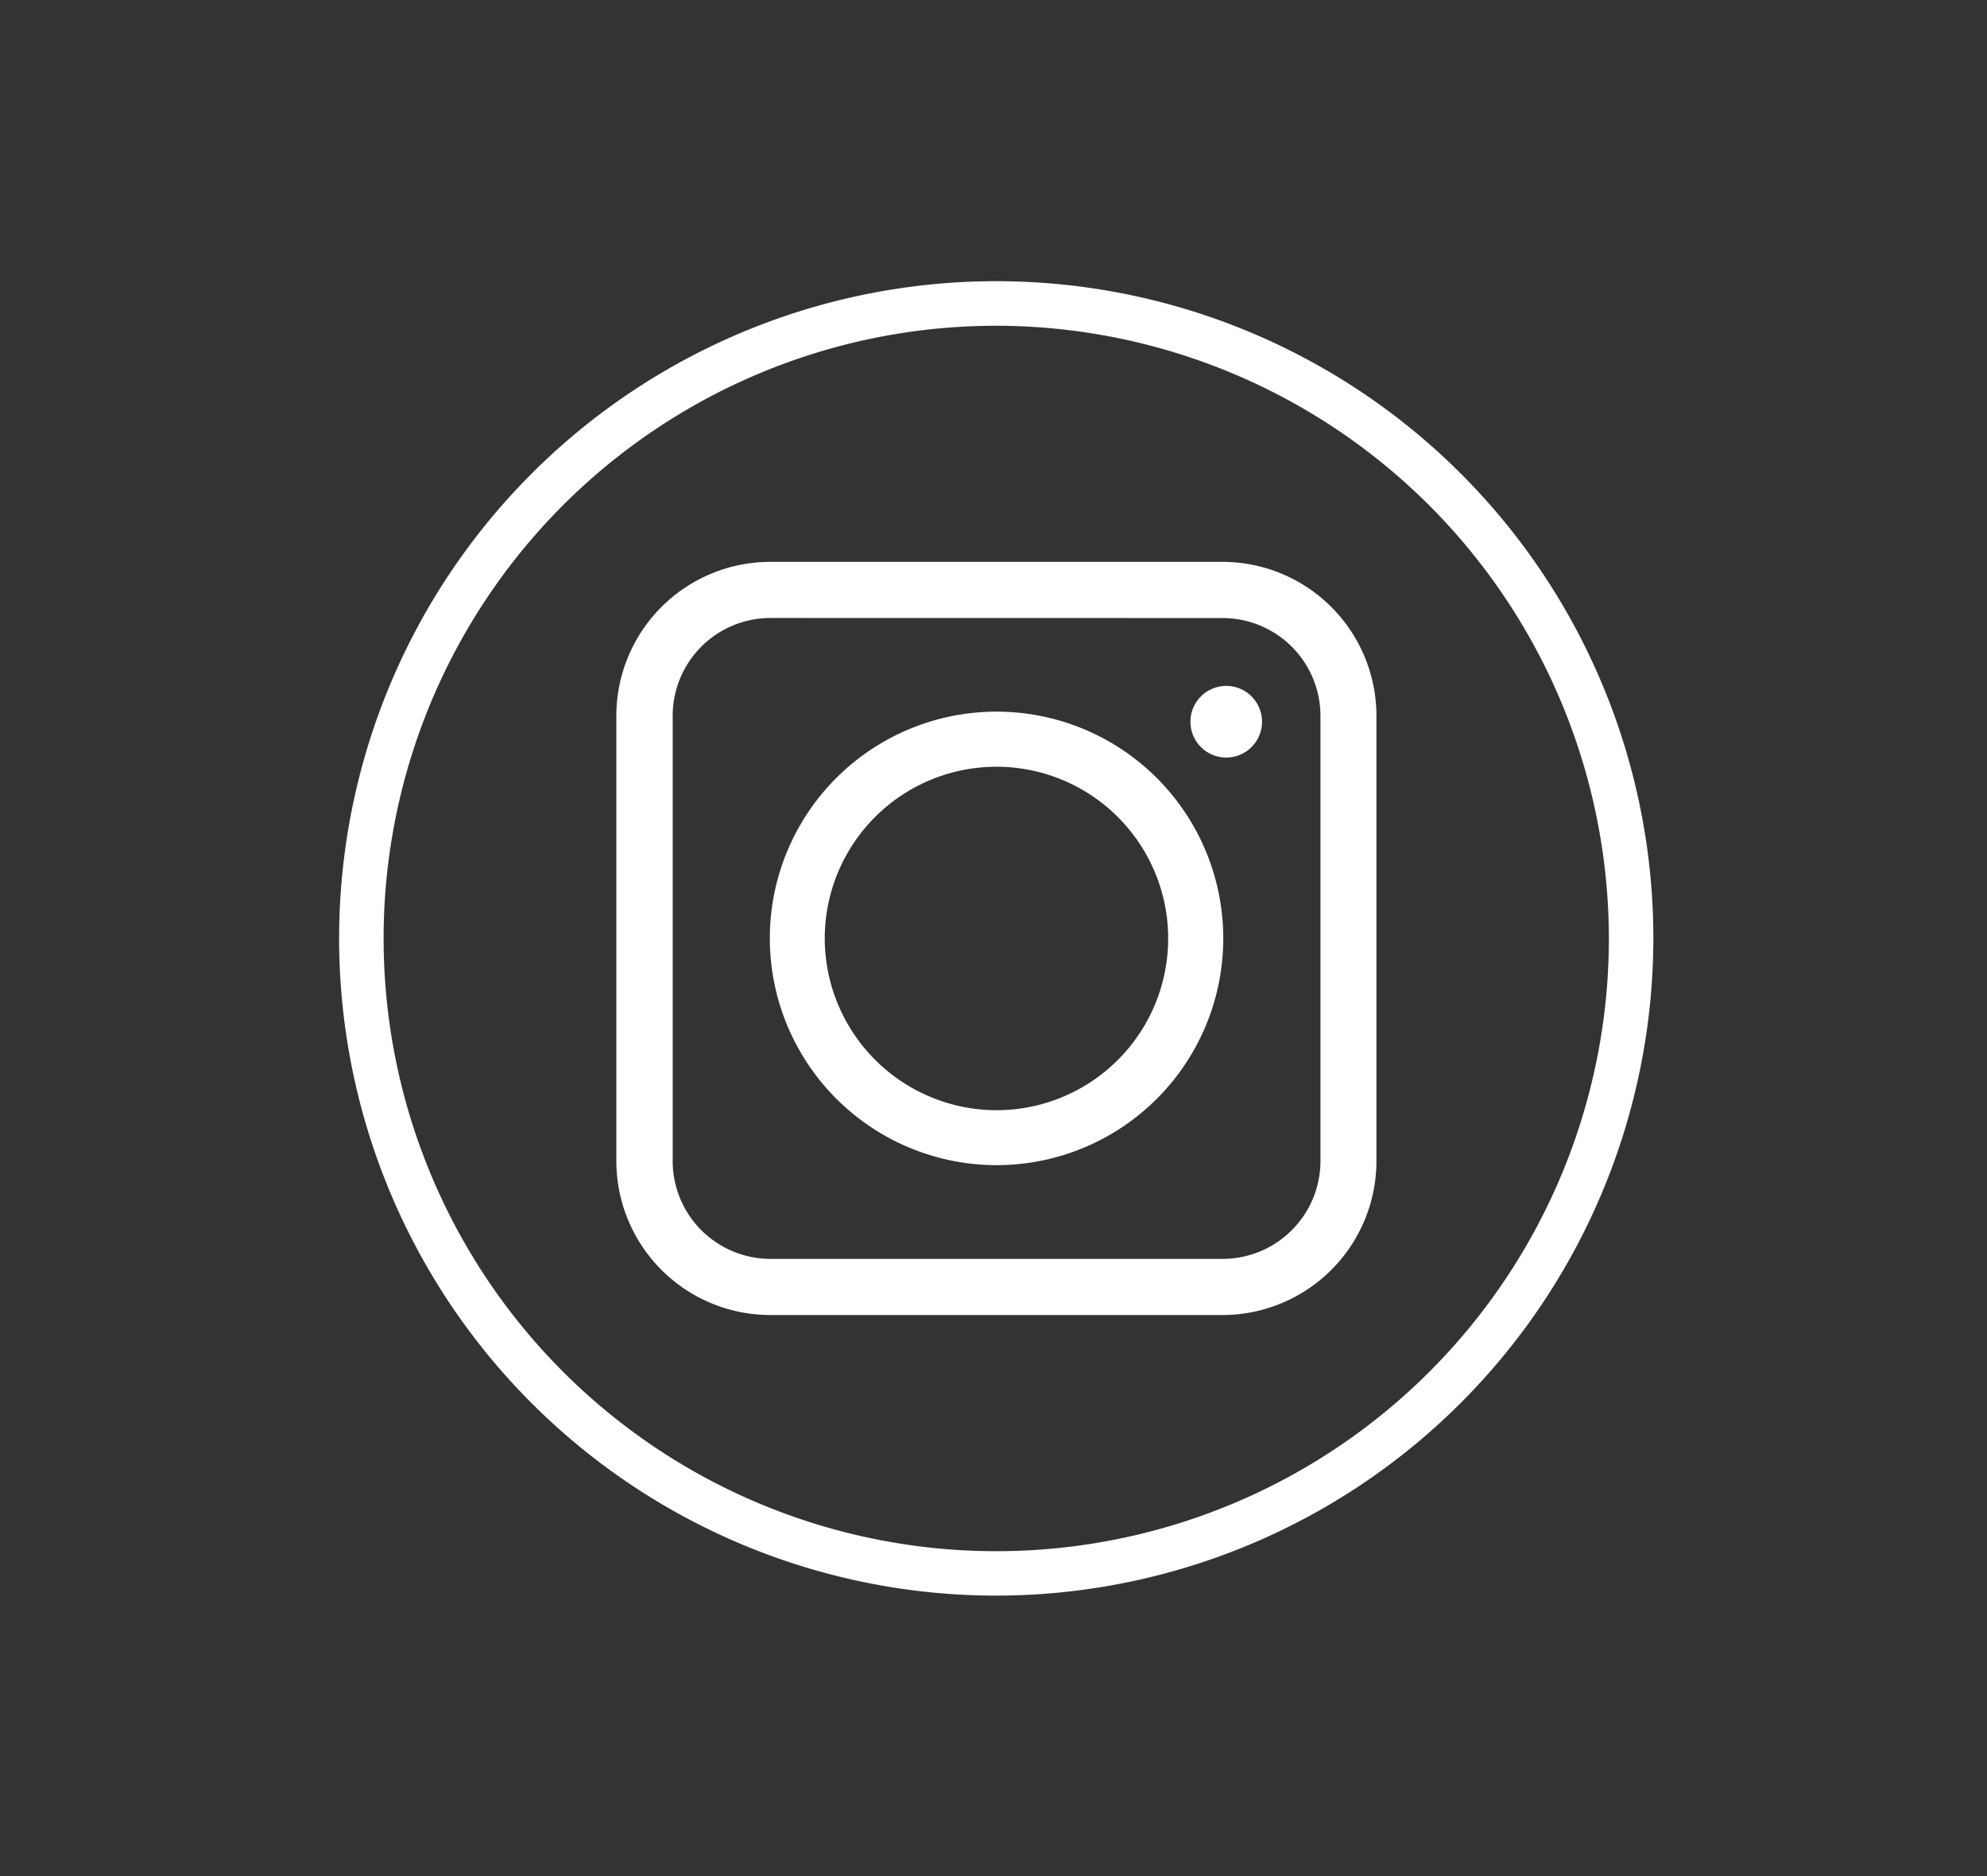 <svg id="OBJECTS" xmlns="http://www.w3.org/2000/svg" viewBox="0 0 268 253"><rect x="0" y="0" width="268" height="253" fill="#333333" stroke="none"/><defs><style>.cls-1{fill:none;stroke:#fff;stroke-miterlimit:10;}.cls-2{fill:#fff;}</style></defs><path class="cls-1" d="M134.4,40.93A85.63,85.63,0,1,0,220,126.57,85.62,85.62,0,0,0,134.4,40.93Z"/><path class="cls-2" d="M134.4,215.18A88.63,88.63,0,1,1,223,126.56,88.71,88.71,0,0,1,134.4,215.18Zm0-171.25A82.63,82.63,0,1,0,217,126.56,82.72,82.72,0,0,0,134.4,43.93Z"/><path class="cls-1" d="M109.9,168.09Zm49-86.78Z"/><path class="cls-2" d="M134.4,157.13a30.58,30.58,0,1,0-30.57-30.56A30.61,30.61,0,0,0,134.4,157.13Zm-23.16-30.56a23.16,23.16,0,1,1,23.16,23.15A23.2,23.2,0,0,1,111.24,126.57Z"/><path class="cls-2" d="M164.89,177.34h-61a20.78,20.78,0,0,1-20.76-20.76V96.53a20.78,20.78,0,0,1,20.76-20.76h61a20.78,20.78,0,0,1,20.76,20.76v60.05A20.78,20.78,0,0,1,164.89,177.34Zm-61-94A13.19,13.19,0,0,0,90.73,96.53v60.05a13.2,13.2,0,0,0,13.18,13.19h61a13.21,13.21,0,0,0,13.19-13.19V96.53a13.2,13.2,0,0,0-13.19-13.18Z"/><path class="cls-2" d="M165.39,92.5a4.83,4.83,0,1,0,4.83,4.83A4.83,4.83,0,0,0,165.39,92.5Z"/></svg>
